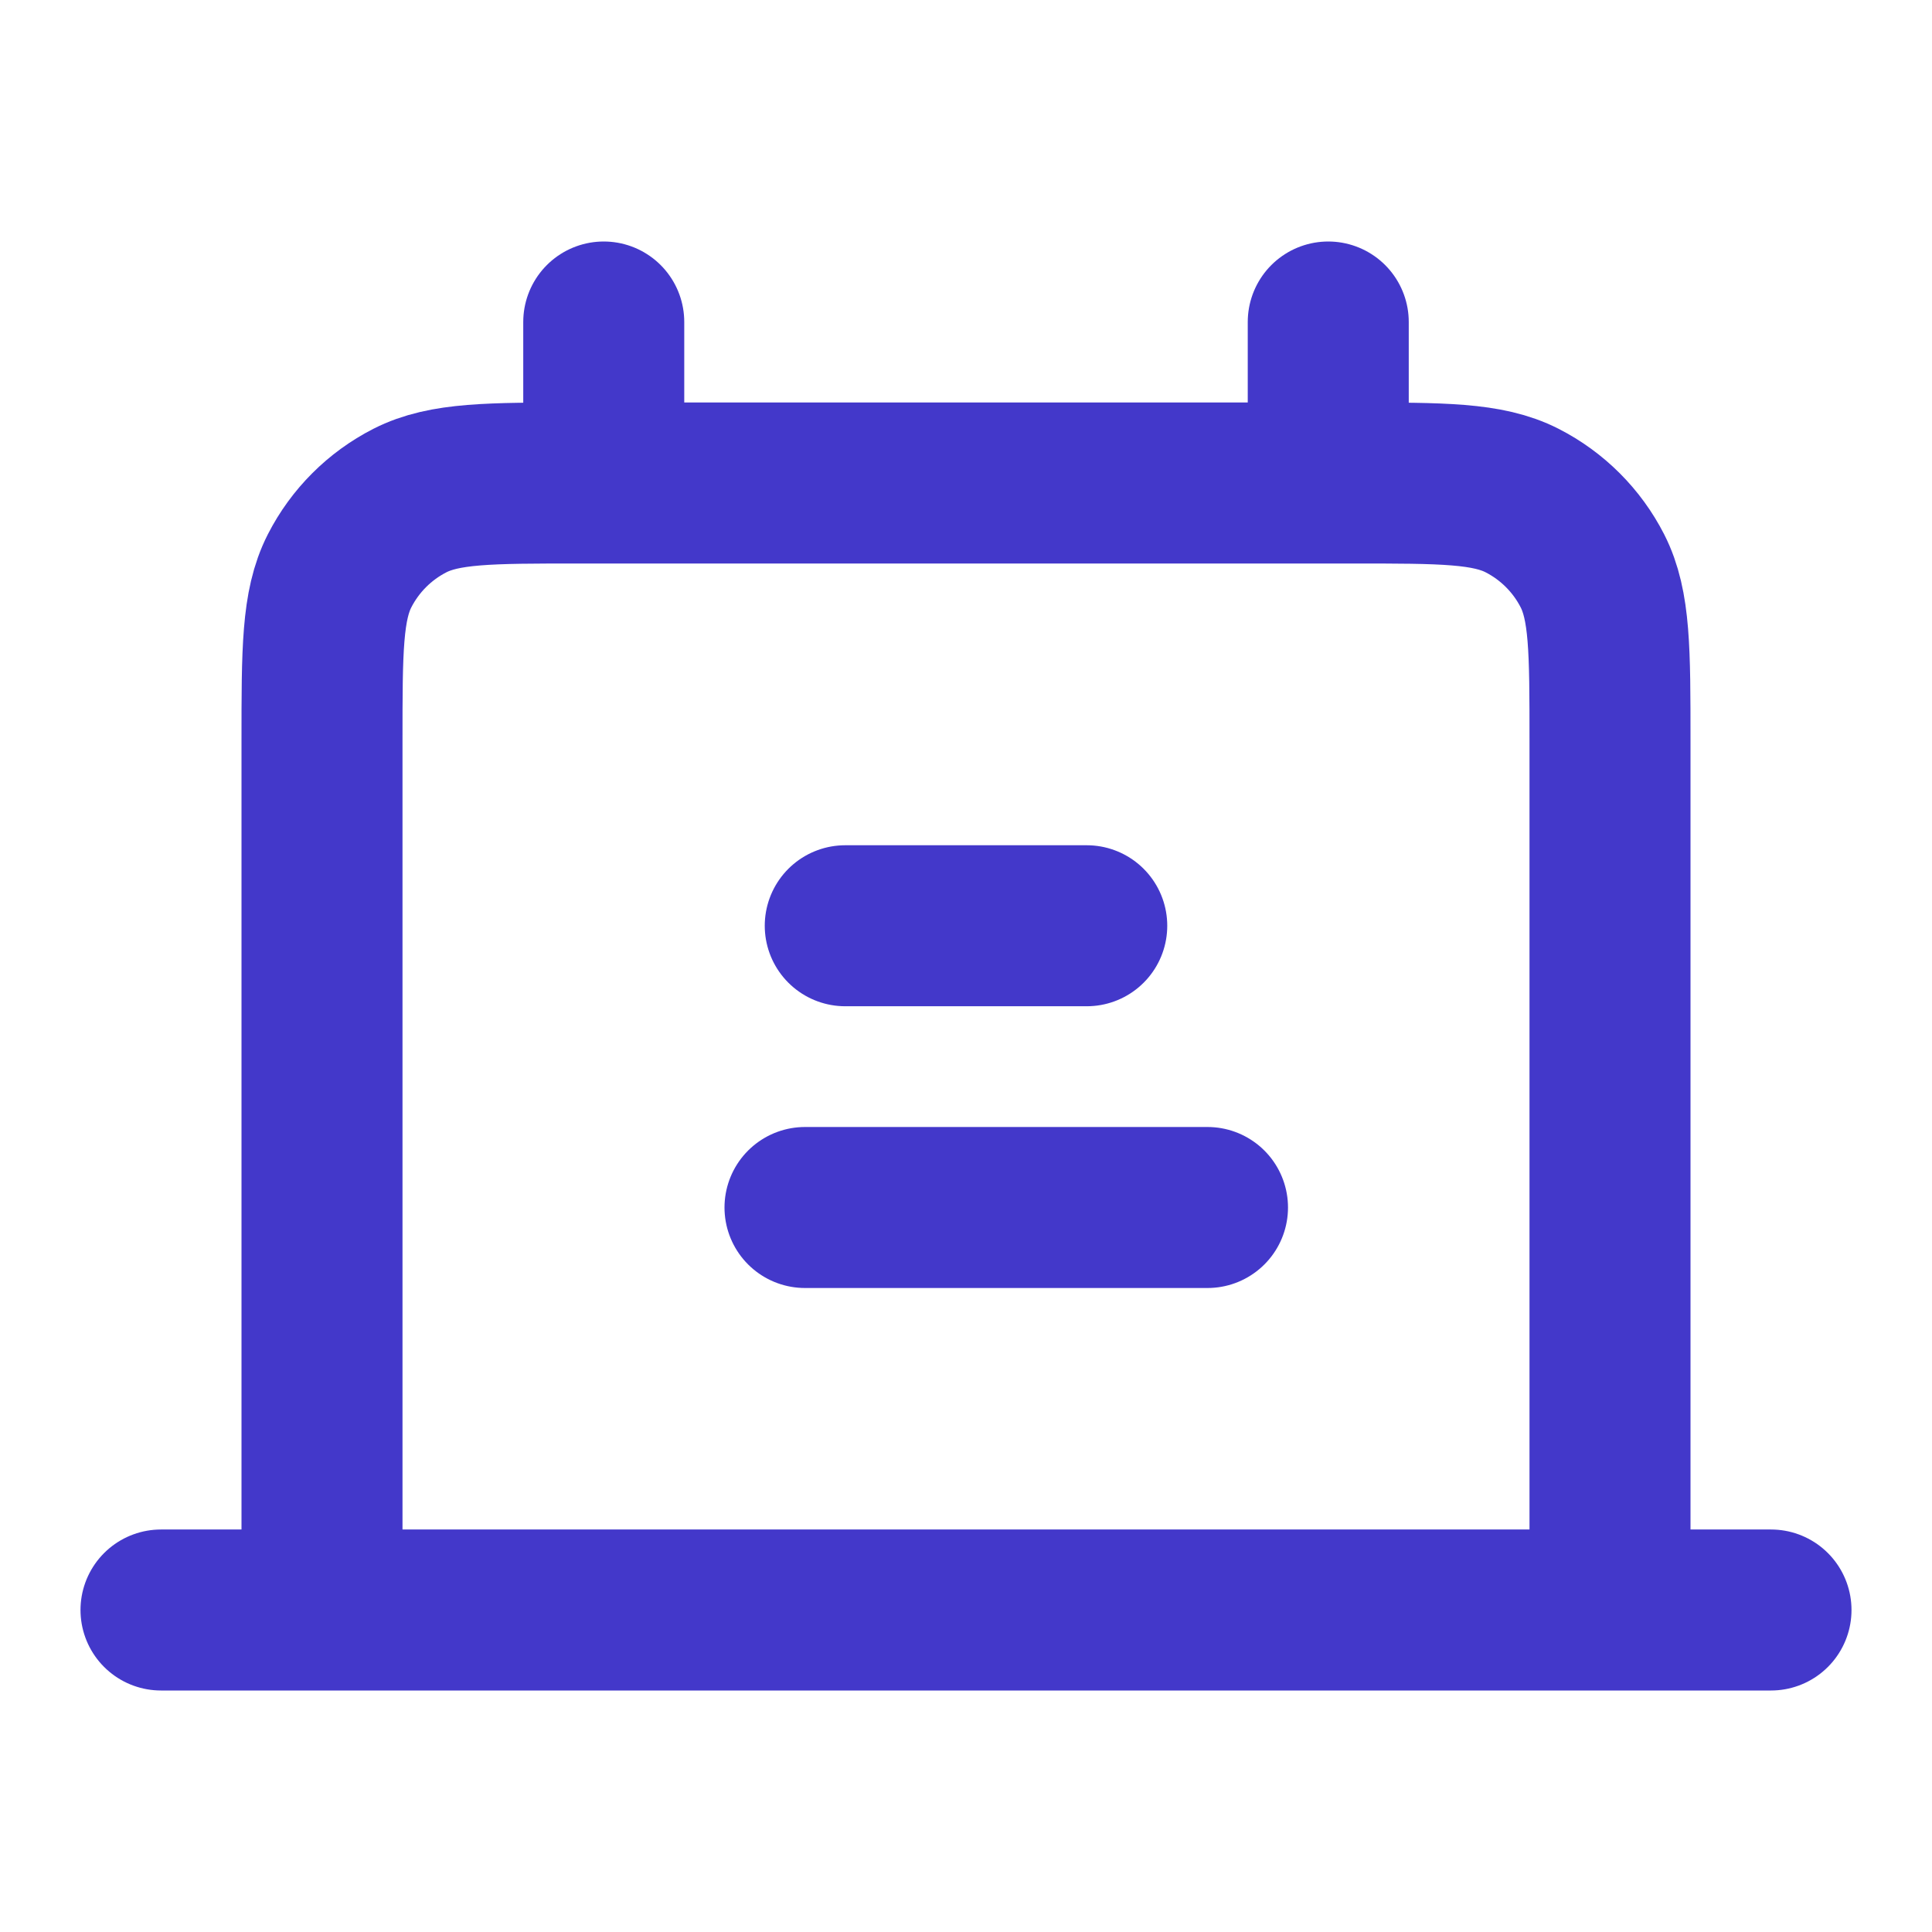 <?xml version="1.0" encoding="UTF-8"?>
<svg width="24" height="24" viewBox="0 0 24 24" fill="none" xmlns="http://www.w3.org/2000/svg">
  <path d="M2 20H22M4 20V9.2C4 8.08 4 7.52 4.218 7.092C4.41 6.716 4.716 6.41 5.092 6.218C5.52 6 6.08 6 7.2 6H16.8C17.92 6 18.48 6 18.908 6.218C19.284 6.41 19.59 6.716 19.782 7.092C20 7.52 20 8.08 20 9.2V20M7.5 6V4M16.5 6V4M10.5 11.5H13.5M15 15H10" stroke="#4338ca" stroke-width="2" stroke-linecap="round" stroke-linejoin="round"/>
</svg>